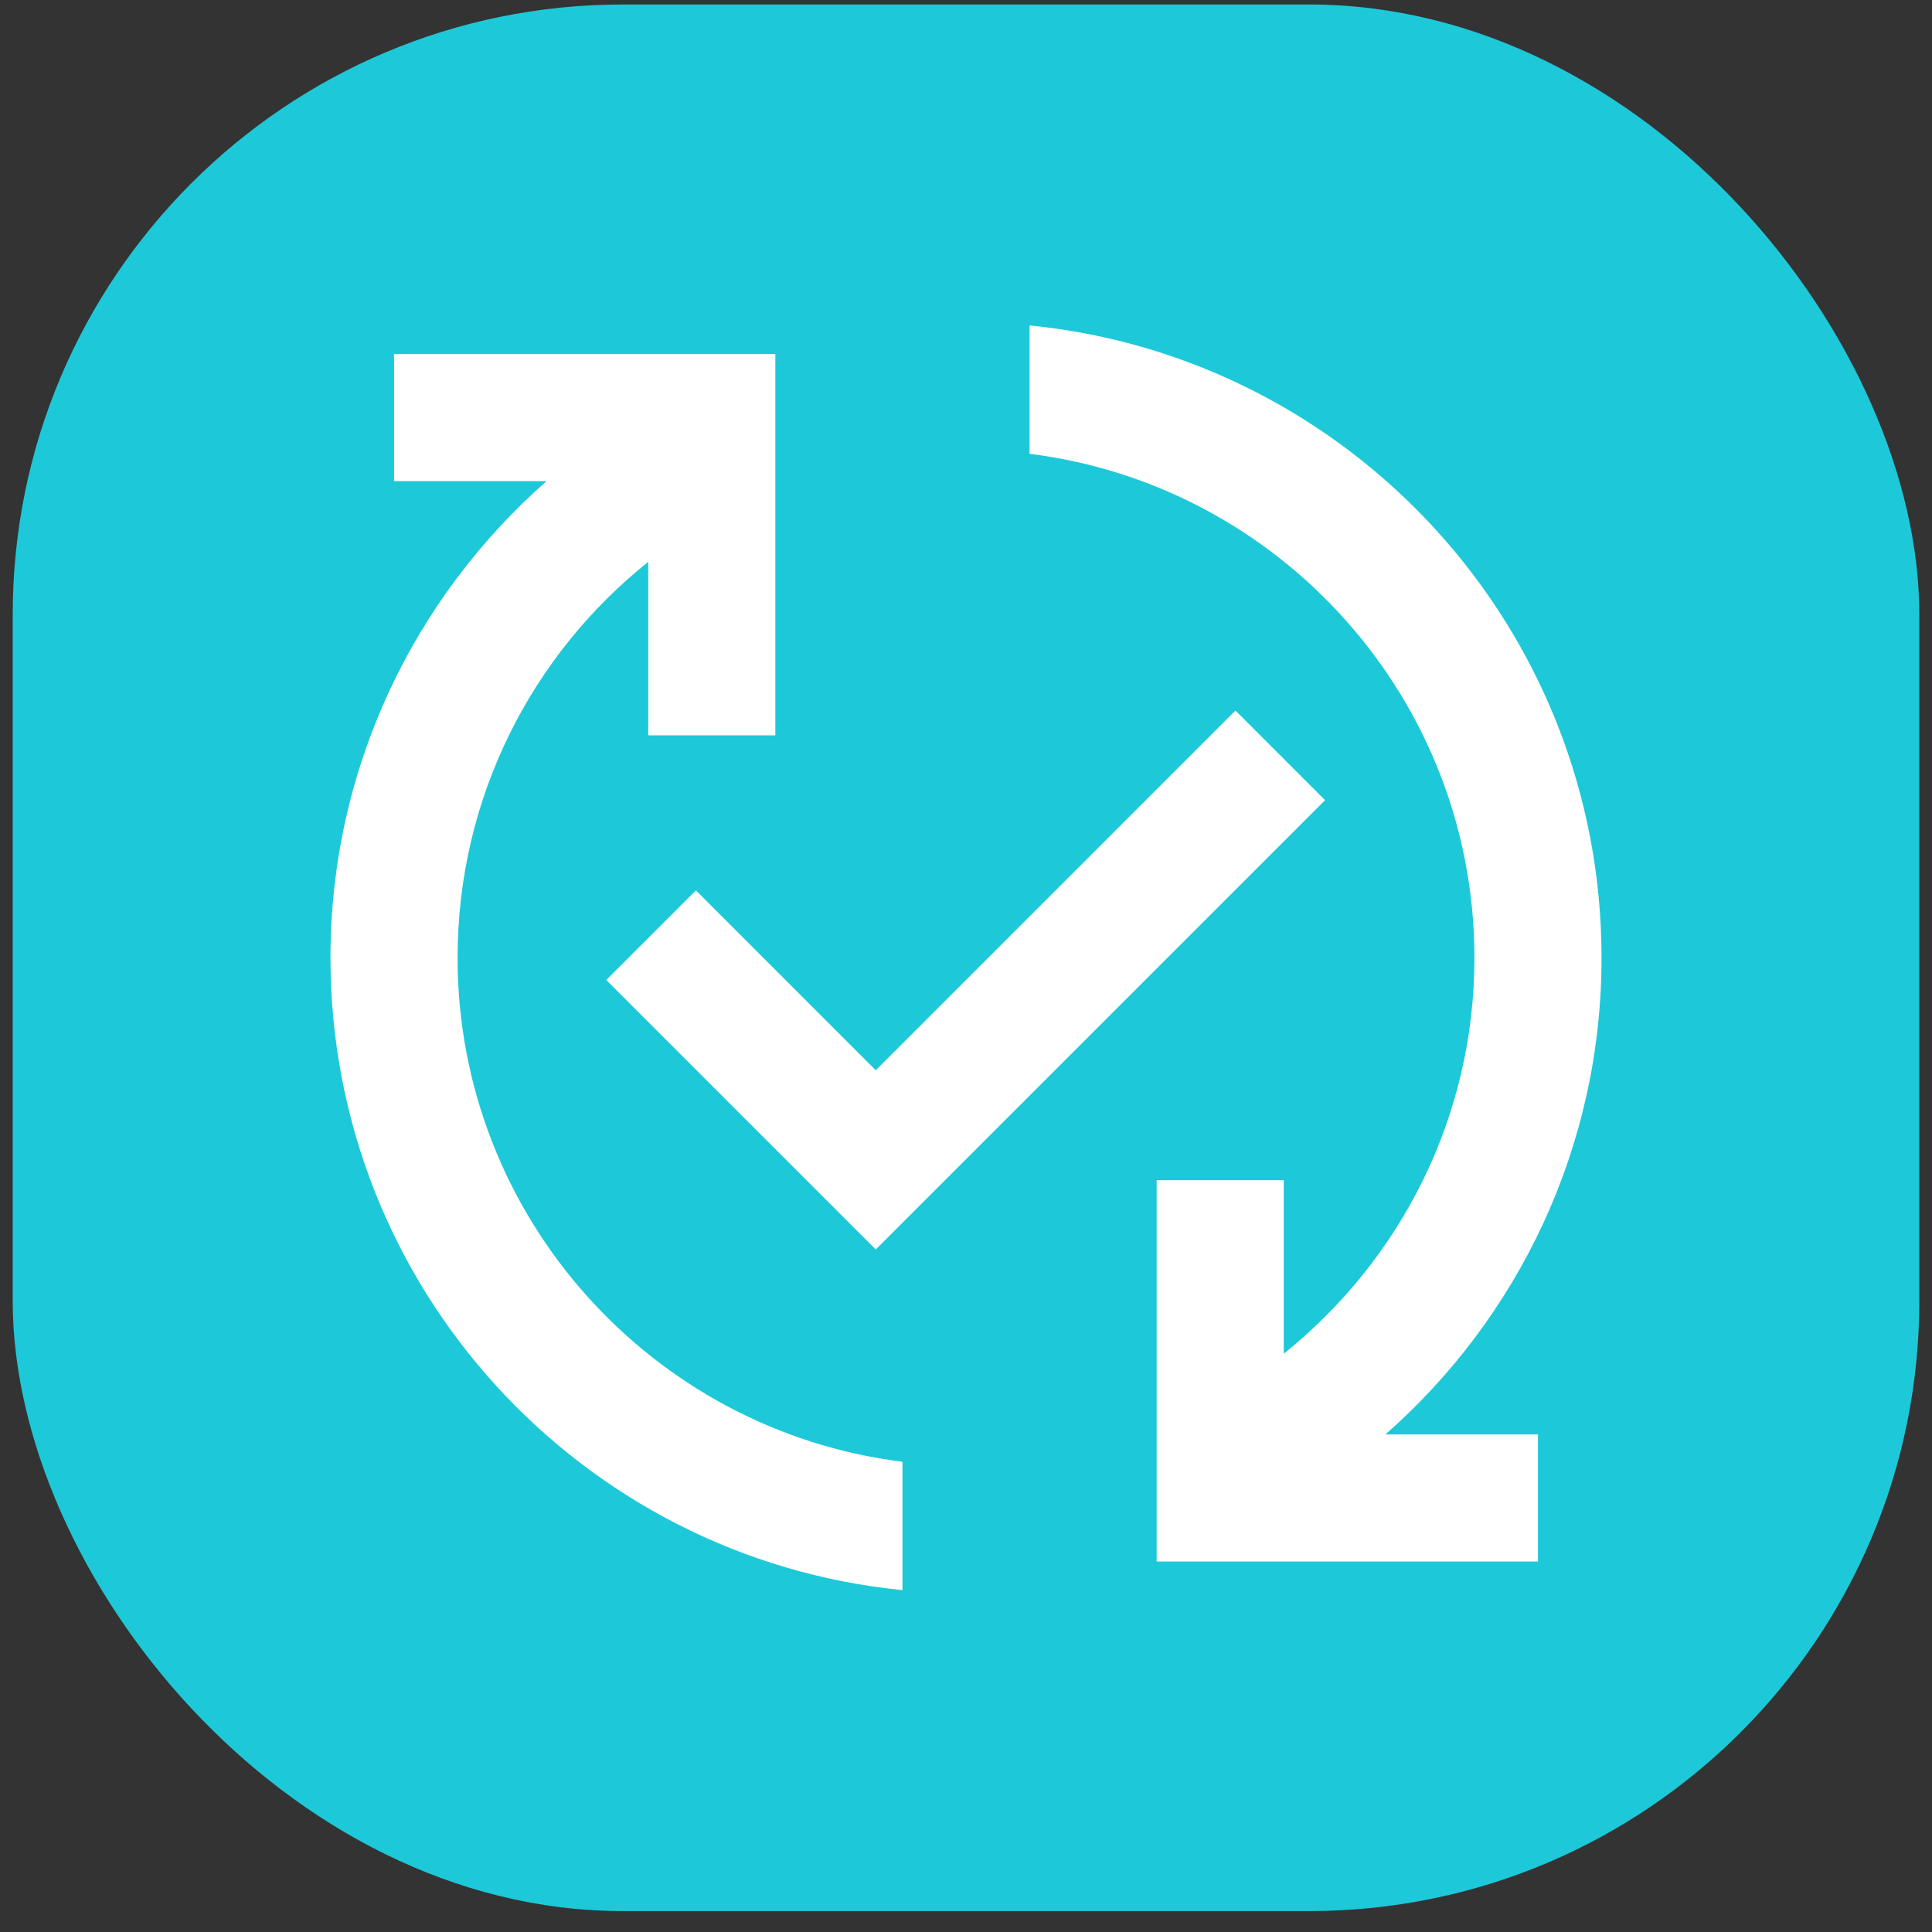 <svg width="76" height="76" viewBox="0 0 76 76" fill="none" xmlns="http://www.w3.org/2000/svg">
<rect x="0" y="0" width="76" height="76" fill="#333333" stroke="none"/>
<rect x="0.5" y="0.177" width="75" height="75" rx="24" fill="#1DC9D8"/>
<path d="M54.5 56.426H60.5V61.426H45.5V46.426H50.5V53.252C55.075 49.577 58 43.977 58 37.676C58 27.502 50.35 19.076 40.5 17.852V12.802C53.125 14.052 63 24.701 63 37.676C63 45.151 59.7 51.852 54.5 56.426ZM18 37.676C18 31.377 20.925 25.752 25.5 22.102V28.927H30.5V13.927H15.5V18.927H21.5C16.3 23.502 13 30.201 13 37.676C13 50.651 22.875 61.301 35.5 62.551V57.502C25.65 56.276 18 47.852 18 37.676ZM48.6 27.951L34.45 42.102L27.375 35.026L23.85 38.551L34.45 49.151L52.125 31.477L48.6 27.951Z" fill="white"/>
</svg>

